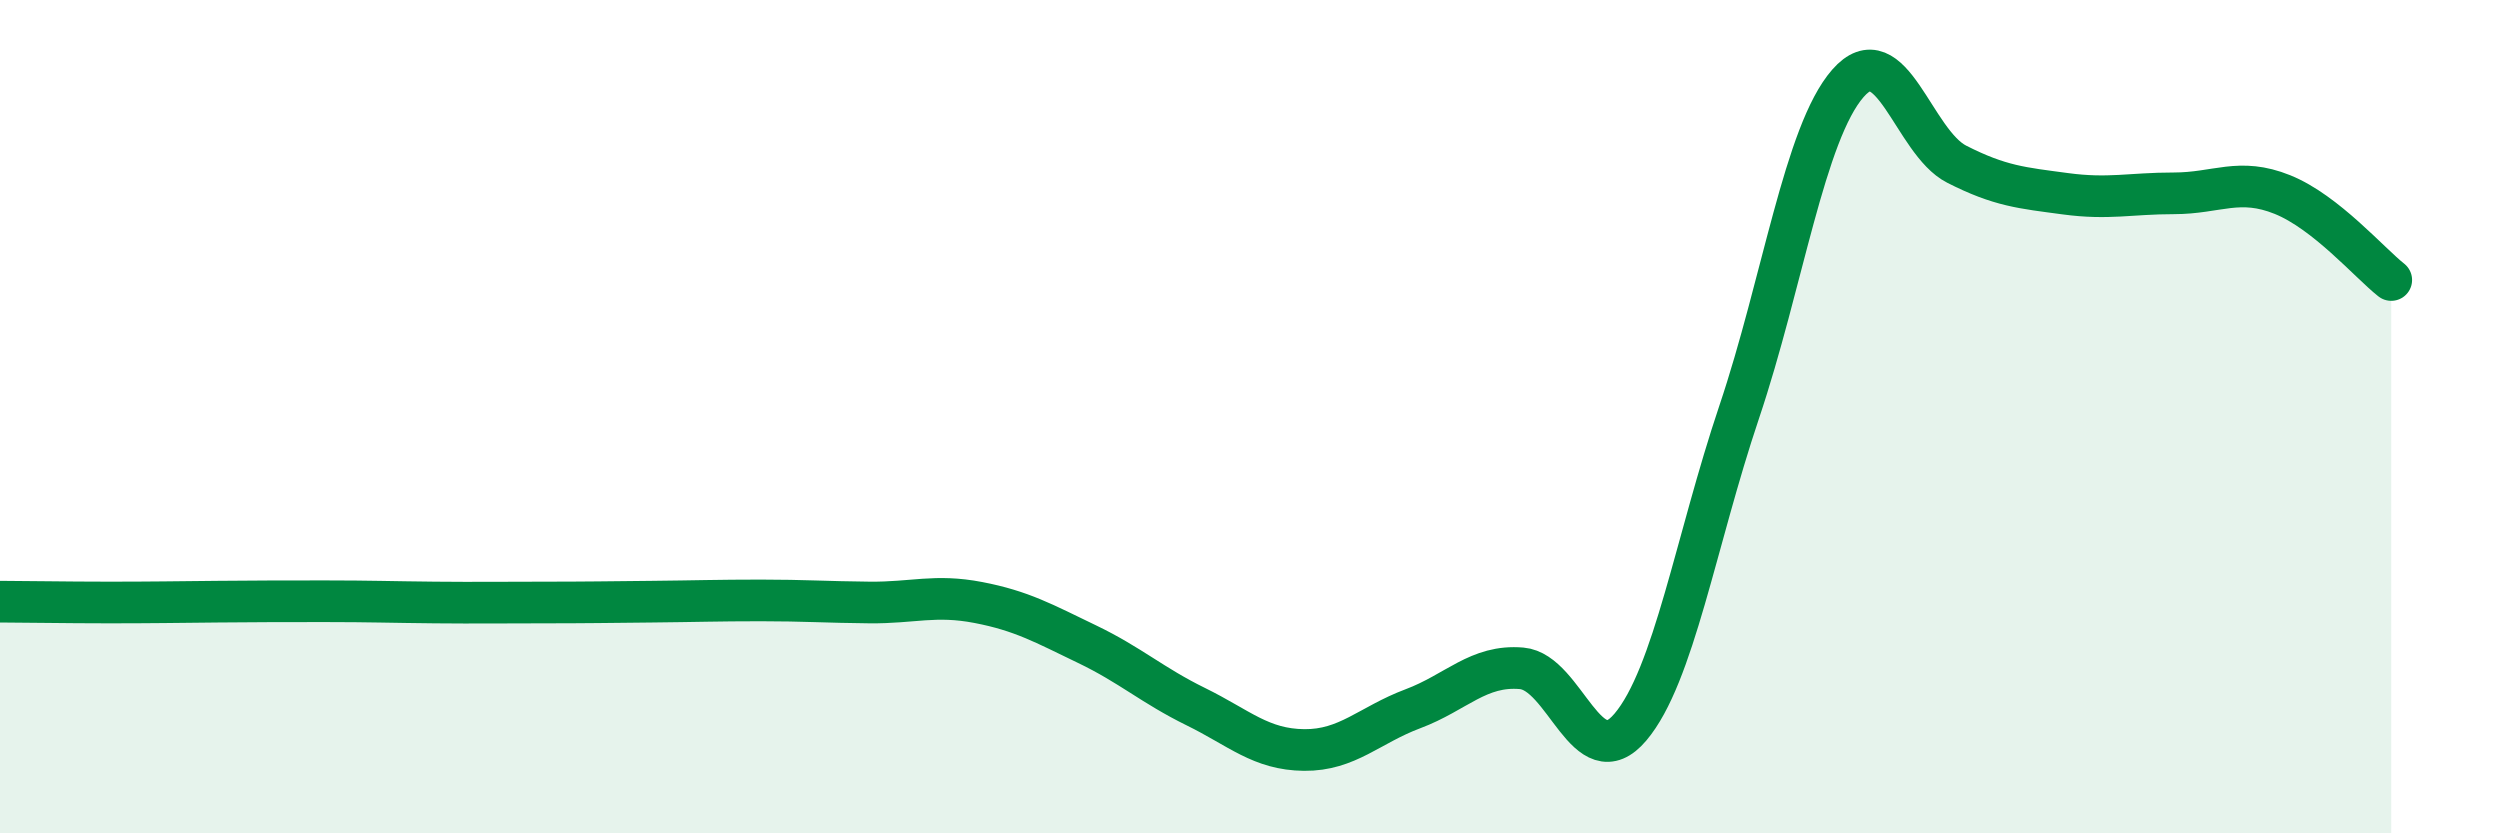 
    <svg width="60" height="20" viewBox="0 0 60 20" xmlns="http://www.w3.org/2000/svg">
      <path
        d="M 0,14.44 C 0.52,14.44 1.57,14.46 2.61,14.46 C 3.65,14.46 4.18,14.45 5.22,14.44 C 6.26,14.43 6.79,14.43 7.83,14.43 C 8.87,14.43 9.39,14.45 10.43,14.46 C 11.47,14.47 12,14.46 13.04,14.46 C 14.08,14.46 14.61,14.45 15.65,14.44 C 16.69,14.43 17.22,14.41 18.26,14.41 C 19.3,14.41 19.83,14.45 20.87,14.46 C 21.91,14.47 22.44,14.26 23.48,14.46 C 24.52,14.66 25.05,14.96 26.09,15.46 C 27.13,15.96 27.66,16.45 28.7,16.96 C 29.74,17.47 30.26,17.99 31.3,18 C 32.34,18.01 32.87,17.4 33.91,17.01 C 34.95,16.62 35.48,15.95 36.52,16.04 C 37.56,16.13 38.09,18.68 39.13,17.45 C 40.17,16.22 40.7,12.98 41.74,9.89 C 42.78,6.8 43.31,3.19 44.35,2 C 45.39,0.81 45.92,3.41 46.96,3.94 C 48,4.47 48.53,4.51 49.57,4.65 C 50.61,4.79 51.13,4.64 52.17,4.64 C 53.21,4.64 53.74,4.25 54.78,4.67 C 55.82,5.09 56.87,6.31 57.39,6.72L57.39 20L0 20Z"
        fill="#008740"
        opacity="0.1"
        stroke-linecap="round"
        stroke-linejoin="round"
      />
      <path
        d="M 0,14.44 C 0.52,14.44 1.57,14.46 2.61,14.46 C 3.65,14.46 4.18,14.45 5.22,14.44 C 6.26,14.43 6.79,14.43 7.83,14.43 C 8.87,14.43 9.39,14.45 10.43,14.46 C 11.47,14.47 12,14.46 13.04,14.46 C 14.08,14.46 14.61,14.45 15.65,14.44 C 16.69,14.43 17.22,14.41 18.26,14.41 C 19.3,14.41 19.83,14.45 20.87,14.46 C 21.91,14.47 22.44,14.26 23.48,14.46 C 24.52,14.66 25.05,14.96 26.09,15.46 C 27.13,15.96 27.66,16.45 28.7,16.96 C 29.74,17.47 30.26,17.99 31.3,18 C 32.34,18.01 32.87,17.4 33.91,17.01 C 34.95,16.62 35.48,15.95 36.52,16.04 C 37.56,16.13 38.09,18.68 39.13,17.45 C 40.17,16.22 40.7,12.98 41.74,9.89 C 42.78,6.8 43.31,3.19 44.35,2 C 45.39,0.81 45.92,3.41 46.96,3.94 C 48,4.47 48.53,4.51 49.57,4.65 C 50.61,4.79 51.13,4.64 52.17,4.64 C 53.21,4.64 53.74,4.25 54.78,4.67 C 55.82,5.09 56.87,6.31 57.39,6.72"
        stroke="#008740"
        stroke-width="1"
        fill="none"
        stroke-linecap="round"
        stroke-linejoin="round"
      />
    </svg>
  